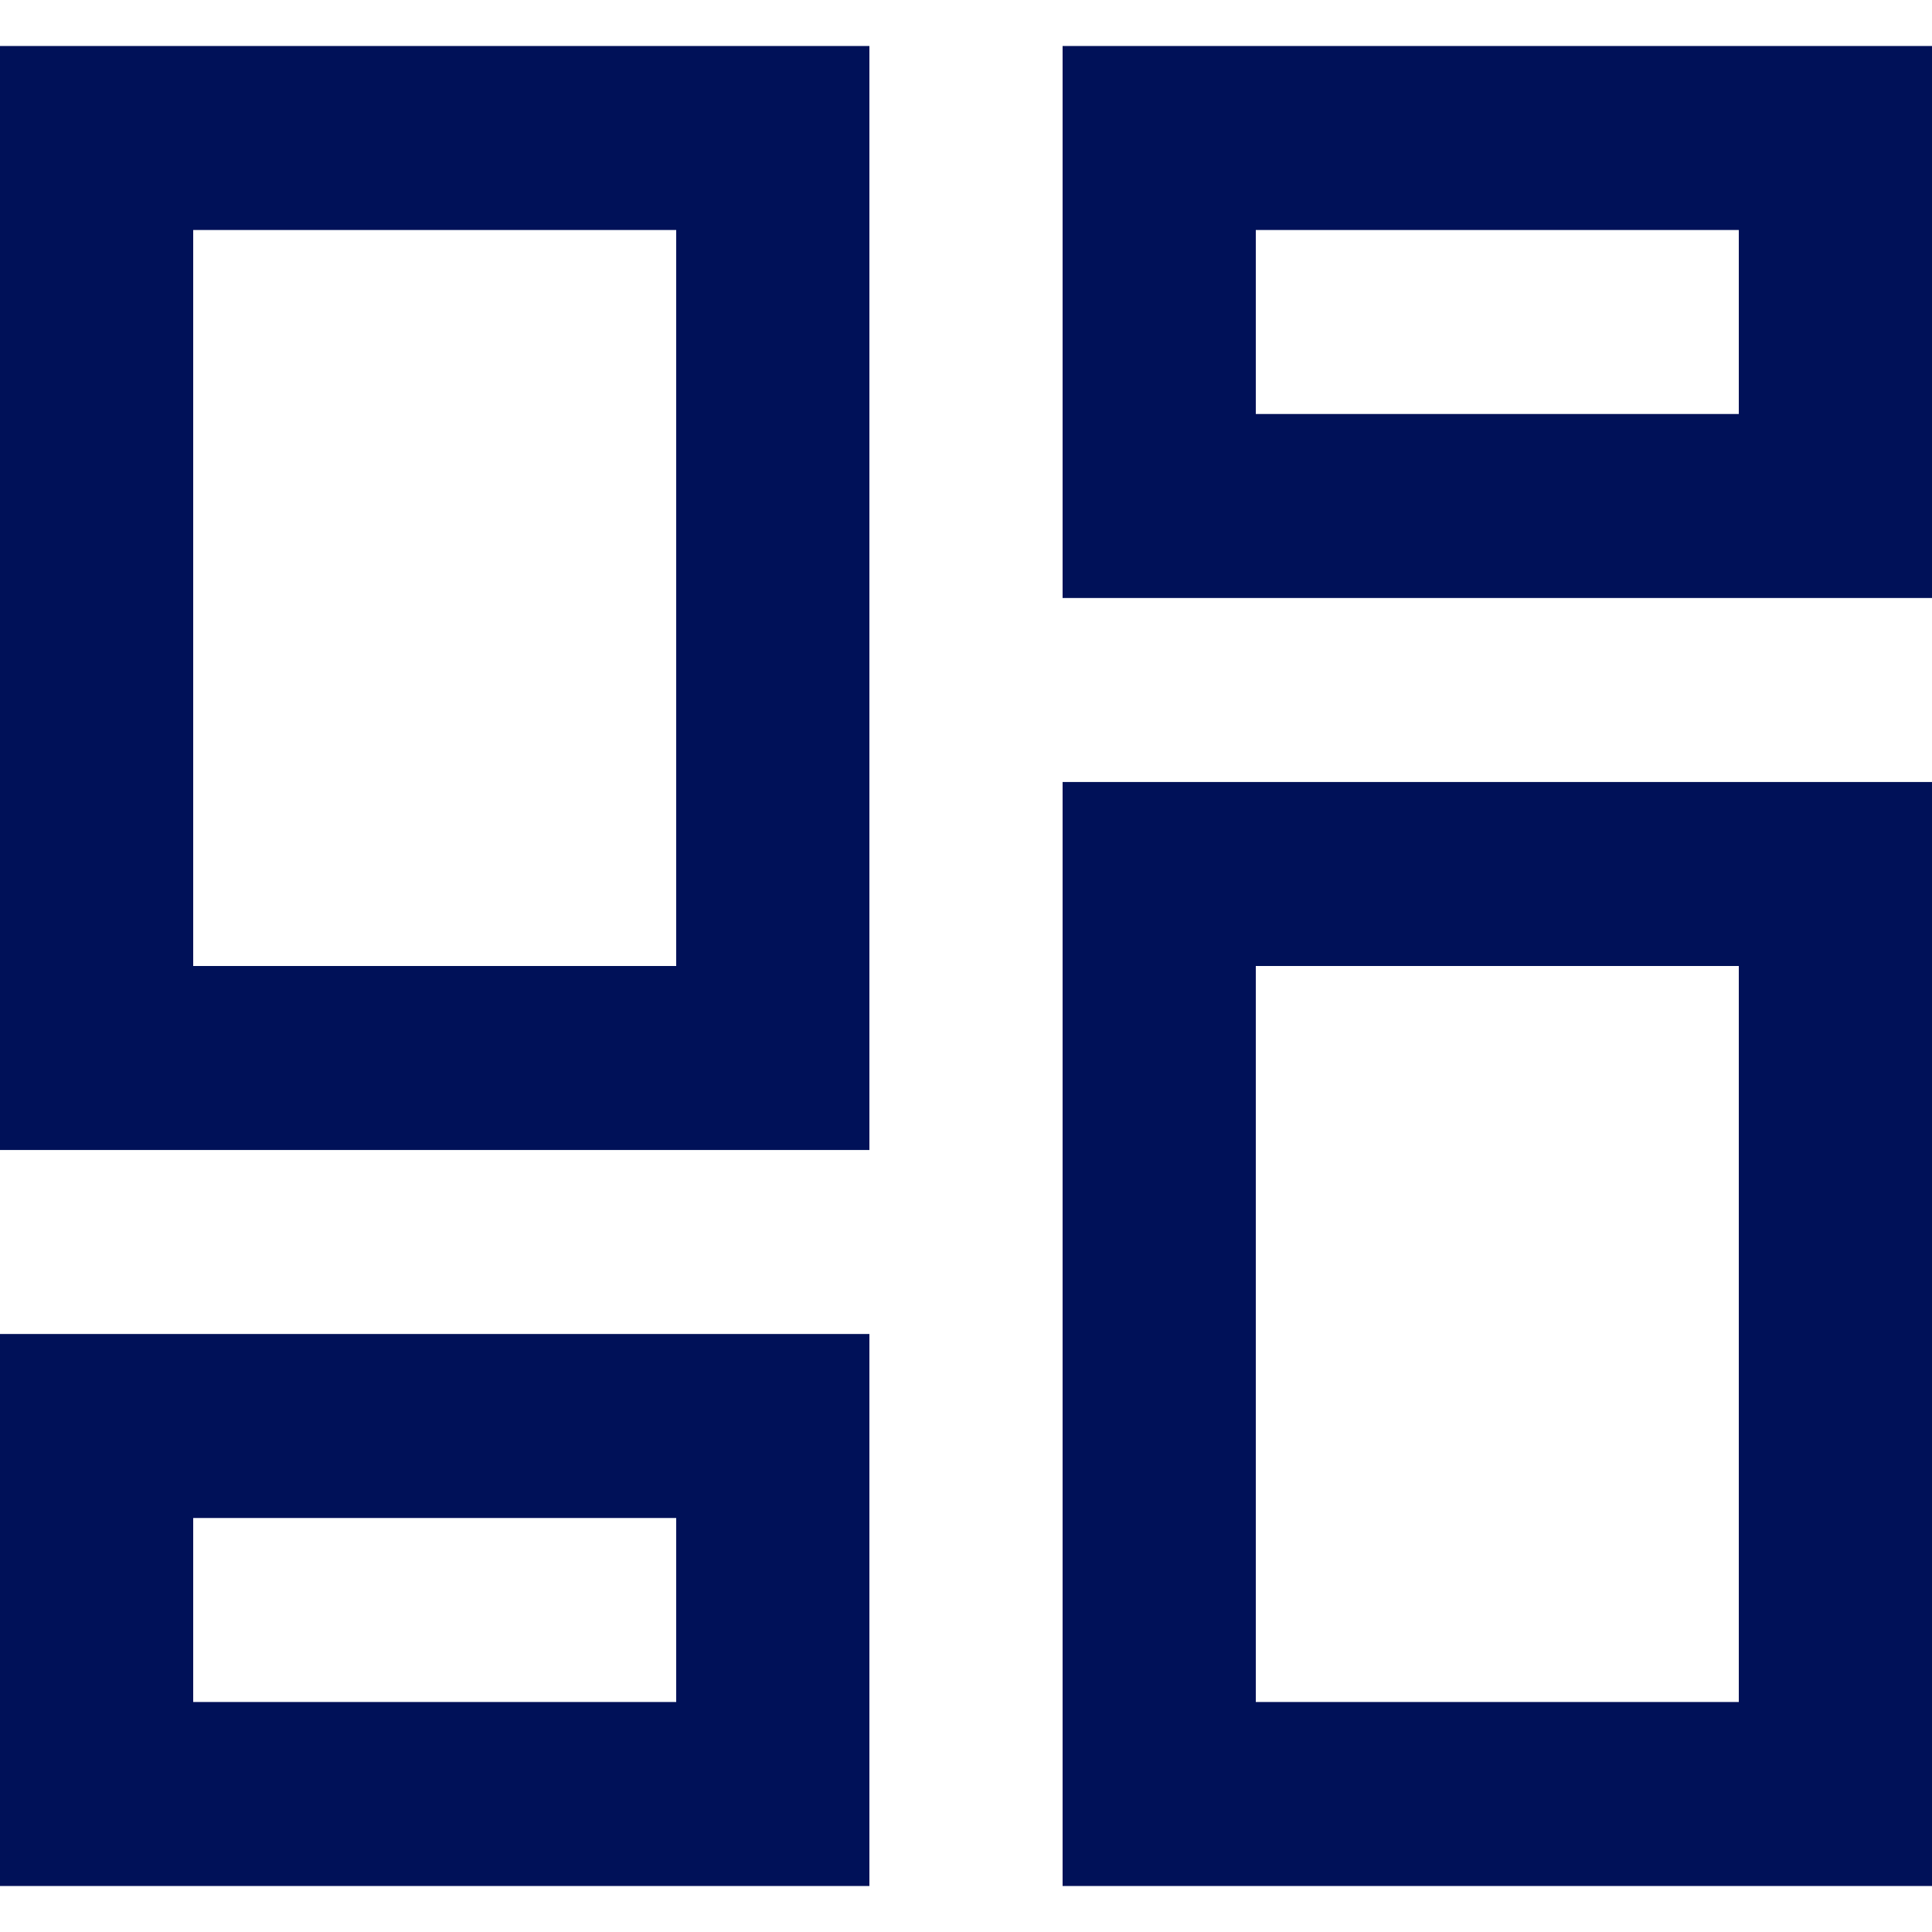 <?xml version="1.0" encoding="UTF-8"?>
<svg xmlns="http://www.w3.org/2000/svg" xmlns:xlink="http://www.w3.org/1999/xlink" width="800px" height="800px" viewBox="0 -0.5 21 21" version="1.1" fill="#000000">
  <g id="SVGRepo_bgCarrier" stroke-width="0"></g>
  <g id="SVGRepo_tracerCarrier" stroke-linecap="round" stroke-linejoin="round"></g>
  <g id="SVGRepo_iconCarrier">
    <title>gallery_grid_view [#1404]</title>
    <desc>Created with Sketch.</desc>
    <defs> </defs>
    <g id="Page-1" stroke="none" stroke-width="1" fill="none" fill-rule="evenodd">
      <g id="Dribbble-Light-Preview" transform="translate(-299, -680)" fill="#001158">
        <g id="icons" transform="translate(56, 160)">
          <path d="M245.1,538 L250.35,538 L250.35,536 L245.1,536 L245.1,538 Z M243,540 L252.45,540 L252.45,534 L243,534 L243,540 Z M256.65,524 L261.9,524 L261.9,522 L256.65,522 L256.65,524 Z M254.55,526 L264,526 L264,520 L254.55,520 L254.55,526 Z M256.65,538 L261.9,538 L261.9,530 L256.65,530 L256.65,538 Z M254.55,540 L264,540 L264,528 L254.55,528 L254.55,540 Z M245.1,530 L250.35,530 L250.35,522 L245.1,522 L245.1,530 Z M243,532 L252.45,532 L252.45,520 L243,520 L243,532 Z" id="gallery_grid_view-[#1404]"> </path>
        </g>
      </g>
    </g>
  </g>
</svg>
